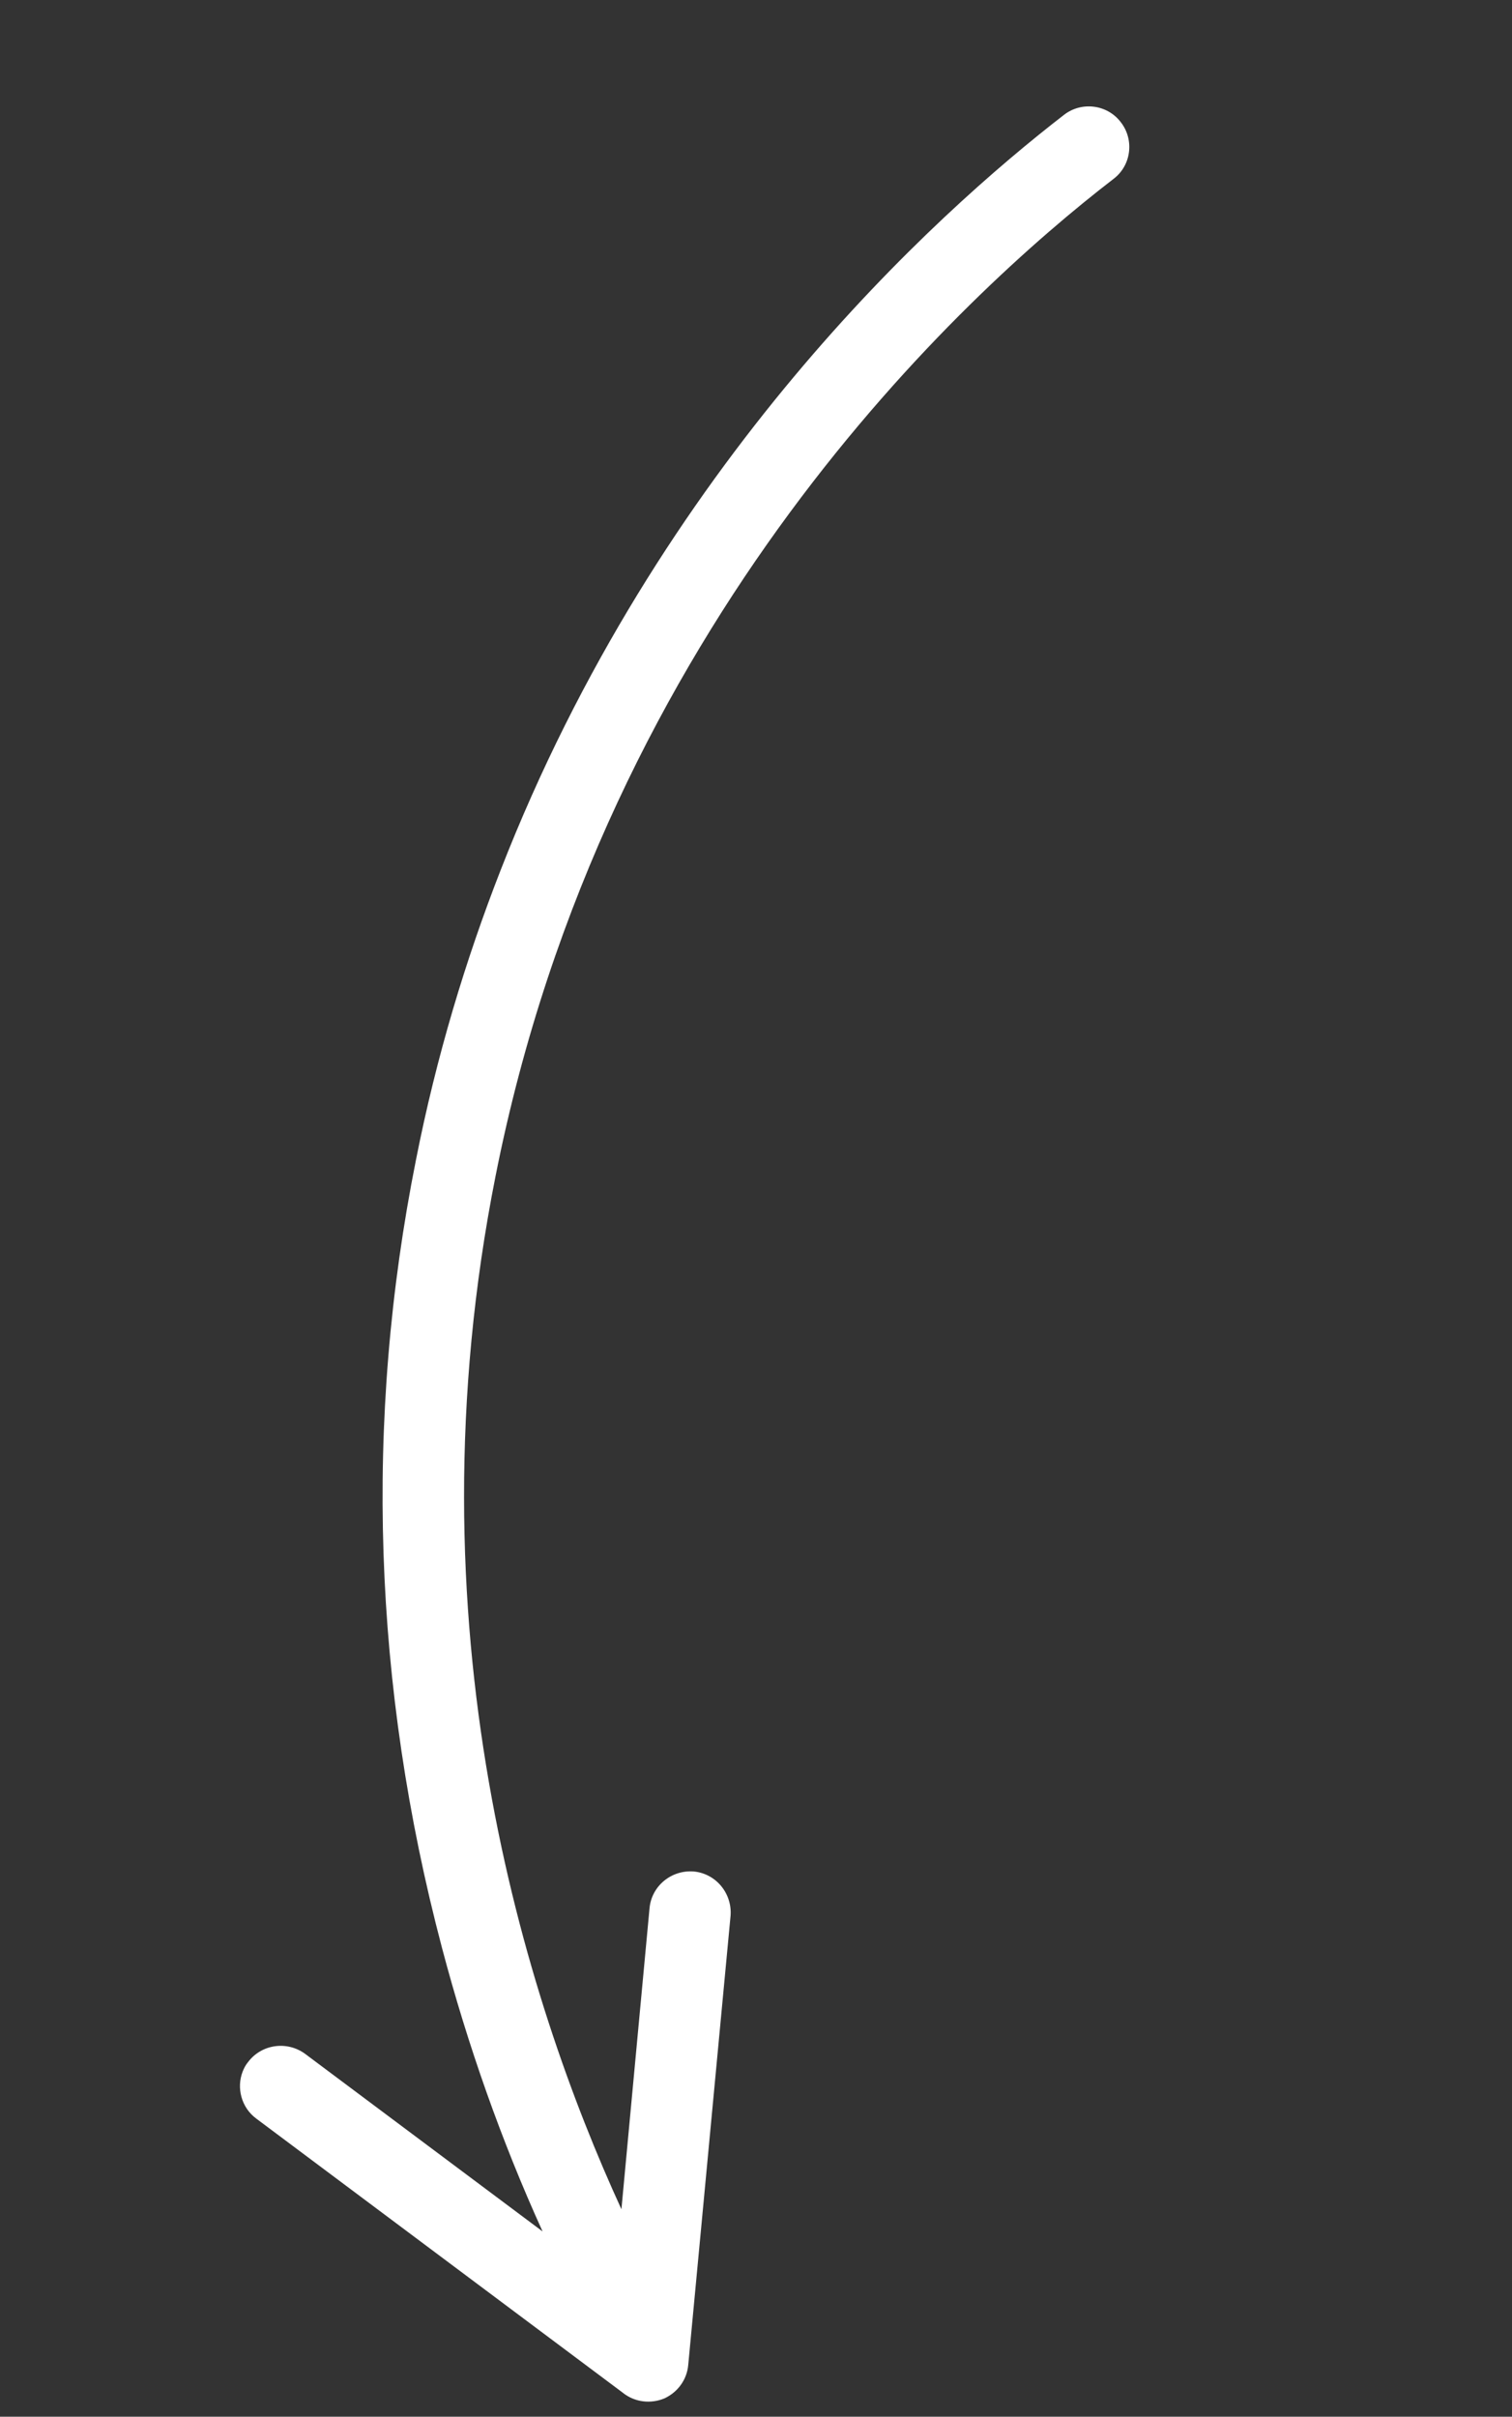 <svg id="Calque_2" data-name="Calque 2" xmlns="http://www.w3.org/2000/svg" xmlns:xlink="http://www.w3.org/1999/xlink" viewBox="0 0 287.06 458.78">
  <rect x="0" y="0" width="287.06" height="458.78" fill="#333333" stroke="none"/>
  <defs>
    <style>
      .cls-1 {
        fill: none;
      }

      .cls-2 {
        clip-path: url(#clippath-1);
      }

      .cls-3 {
        clip-path: url(#clippath-2);
      }

      .cls-4 {
        fill: #fff;
      }

      .cls-5 {
        clip-path: url(#clippath);
      }
    </style>
    <clipPath id="clippath">
      <rect class="cls-1" x="-75.97" y="160.89" width="439" height="137" transform="translate(-122.32 279.83) rotate(-68.71)"></rect>
    </clipPath>
    <clipPath id="clippath-1">
      <rect class="cls-1" x="-75.97" y="160.89" width="439" height="137" transform="translate(-122.32 279.83) rotate(-68.71)"></rect>
    </clipPath>
    <clipPath id="clippath-2">
      <rect class="cls-1" x="-75.97" y="160.89" width="439" height="137" transform="translate(-122.32 279.83) rotate(-68.71)"></rect>
    </clipPath>
  </defs>
  <g id="Calque_1-2" data-name="Calque 1">
    <g class="cls-5">
      <g class="cls-2">
        <g class="cls-3">
          <path class="cls-4" d="M118.39,454.34l-69.76-52.17c-2.82-2.09-3.76-5.83-2.56-8.91.25-.64.57-1.26,1.04-1.82,2.55-3.38,7.36-4.05,10.78-1.57l45.12,33.74c-7.79-17.13-14.23-35.39-19.1-53.85-13.11-49.7-14.83-99.99-4.94-149.55,3.89-19.74,9.47-38.09,16.06-54.98,30.15-77.35,82.6-124.58,106.98-143.43,3.32-2.58,8.21-1.99,10.78,1.4,2.59,3.32,2.01,8.2-1.38,10.76-28.35,21.84-96.48,84.06-117.32,189.27-16.93,85.22,5.57,156.22,23.89,196.17l5.34-57.18c.4-4.21,4.16-7.28,8.41-6.94,4.22.41,7.3,4.17,6.97,8.41l-8.04,85.31c-.26,2.79-2.01,5.15-4.53,6.31-2.56,1.06-5.5.74-7.73-.95Z"></path>
        </g>
      </g>
    </g>
  </g>
</svg>